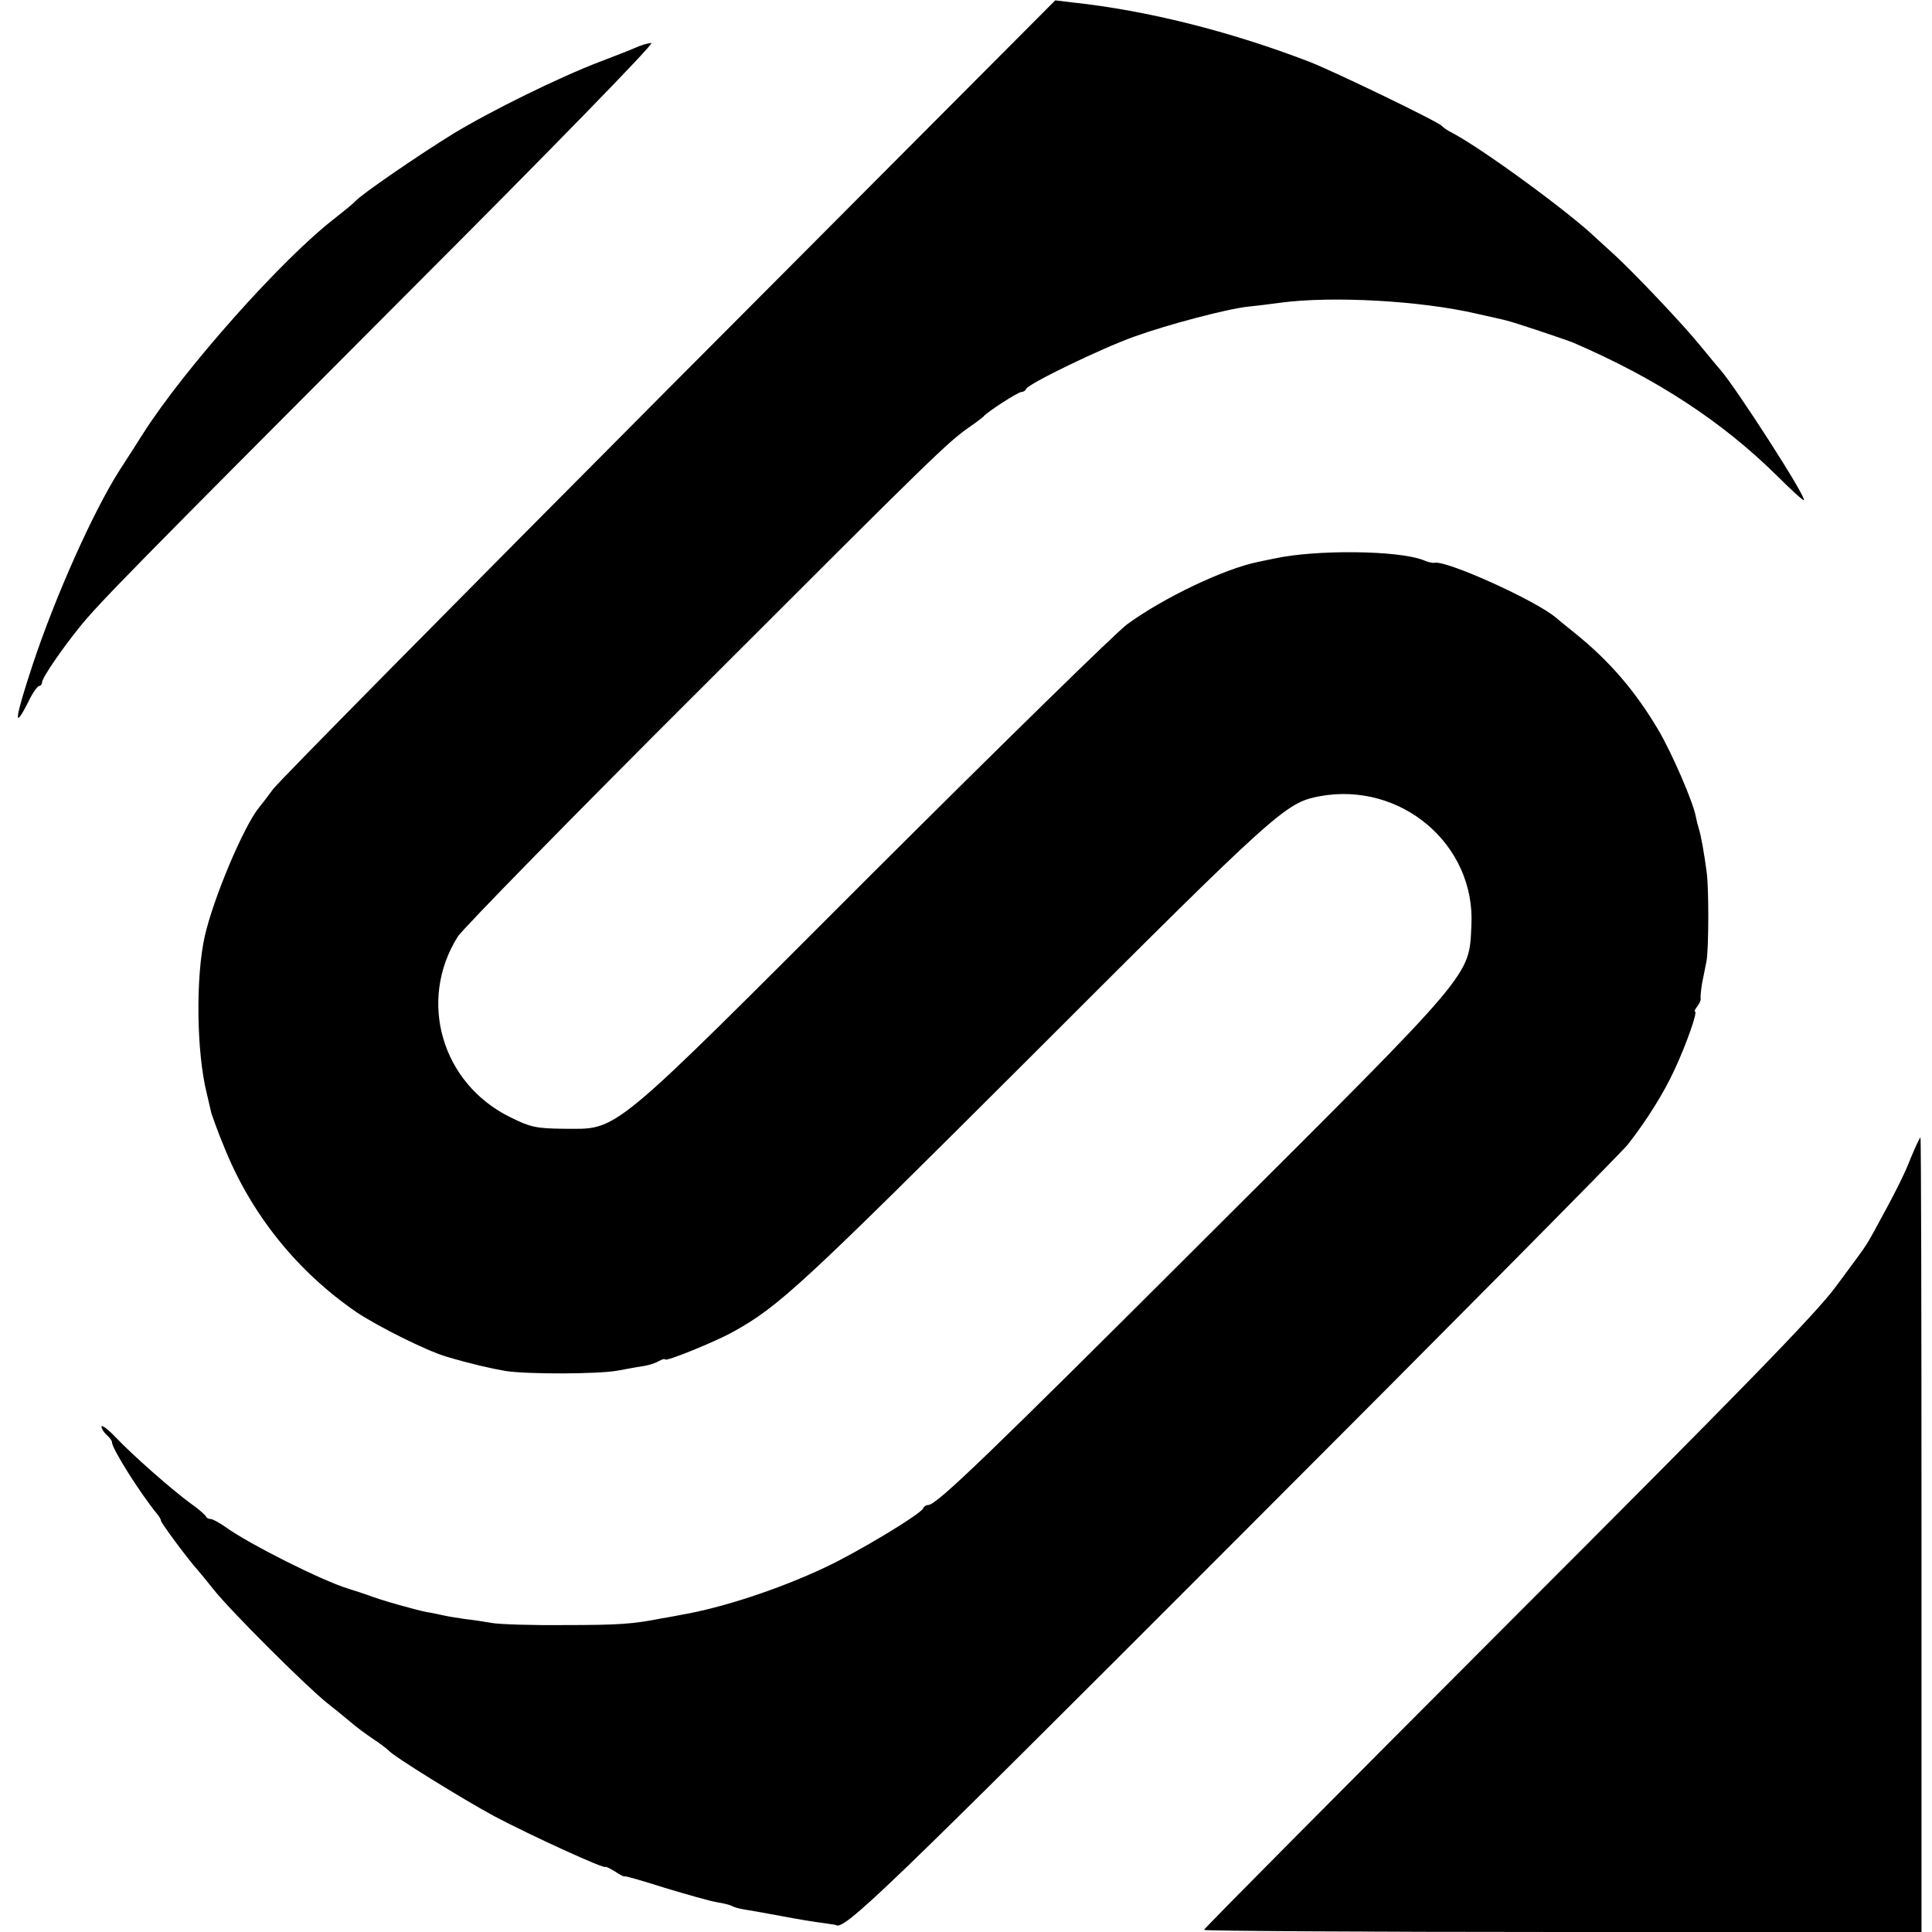<?xml version="1.0" standalone="no"?>
<!DOCTYPE svg PUBLIC "-//W3C//DTD SVG 20010904//EN"
 "http://www.w3.org/TR/2001/REC-SVG-20010904/DTD/svg10.dtd">
<svg version="1.0" xmlns="http://www.w3.org/2000/svg"
 width="552pt" height="552pt" viewBox="0 0 552 552"
 preserveAspectRatio="xMidYMid meet">
<g transform="translate(0,552) scale(0.1,-0.1)"
fill="#000000" stroke="none">
<path d="M1912 4412 c-606 -609 -1116 -1125 -1132 -1147 -16 -22 -34 -45 -39
-51 -44 -53 -131 -259 -156 -369 -26 -116 -24 -331 6 -450 5 -22 11 -47 13
-56 3 -9 18 -52 36 -95 77 -193 209 -357 380 -474 62 -41 198 -109 255 -126
67 -20 128 -34 169 -41 65 -10 269 -9 321 1 22 4 53 10 68 12 15 2 37 8 47 14
11 6 20 9 20 6 0 -8 143 50 195 79 131 73 191 128 852 788 707 707 726 723
823 742 233 43 446 -138 434 -369 -7 -147 12 -124 -738 -872 -642 -641 -790
-784 -814 -784 -6 0 -12 -4 -14 -9 -5 -16 -190 -127 -280 -169 -131 -62 -295
-116 -413 -136 -16 -3 -41 -8 -55 -10 -81 -16 -121 -19 -275 -19 -93 -1 -188
2 -210 6 -22 4 -56 9 -75 11 -20 3 -47 7 -60 10 -14 3 -36 8 -50 10 -32 6
-135 35 -170 49 -8 3 -33 11 -55 18 -73 22 -283 127 -352 177 -17 12 -36 22
-41 22 -6 0 -12 3 -14 8 -2 4 -21 21 -44 37 -52 38 -166 138 -215 190 -21 22
-39 35 -39 29 0 -6 7 -17 15 -24 8 -7 15 -16 15 -21 0 -18 80 -145 130 -206 6
-7 10 -15 10 -18 0 -6 77 -110 105 -141 6 -7 26 -31 45 -55 49 -62 265 -277
325 -325 27 -21 58 -47 69 -56 11 -10 38 -30 60 -45 23 -15 43 -31 46 -34 12
-16 215 -141 302 -188 104 -55 318 -153 318 -145 0 2 12 -4 27 -13 15 -10 27
-16 28 -14 0 2 52 -13 115 -33 63 -19 130 -38 149 -41 19 -3 38 -8 43 -11 5
-3 19 -7 31 -9 12 -2 60 -10 107 -19 47 -9 101 -18 120 -20 19 -3 36 -5 38 -6
23 -17 134 90 1133 1090 602 602 1110 1115 1130 1140 54 69 104 149 134 215
34 73 66 165 58 165 -3 0 0 6 6 14 6 8 11 18 10 22 -1 5 1 25 4 44 4 19 10 49
13 65 6 36 7 207 0 255 -7 53 -16 103 -22 122 -3 9 -7 25 -9 36 -8 42 -68 180
-106 245 -66 112 -141 199 -238 277 -24 19 -49 40 -55 45 -57 49 -316 166
-348 157 -4 -1 -19 2 -32 8 -74 28 -308 30 -426 4 -14 -3 -35 -7 -48 -10 -96
-20 -268 -102 -372 -178 -30 -22 -356 -341 -725 -709 -766 -766 -724 -732
-886 -732 -76 1 -93 4 -151 33 -196 96 -265 333 -150 516 14 22 324 339 691
705 673 673 708 707 771 751 19 13 37 27 40 30 10 13 99 70 108 70 6 0 12 4
14 9 5 14 213 115 308 149 94 34 267 80 327 86 21 2 61 7 90 11 149 20 401 6
561 -31 43 -10 82 -18 87 -20 16 -3 168 -54 190 -63 237 -102 425 -225 583
-381 40 -40 74 -71 76 -69 8 8 -193 320 -239 373 -6 6 -30 36 -55 66 -50 62
-185 204 -244 259 -22 20 -47 43 -57 52 -76 73 -325 255 -409 299 -14 7 -27
16 -30 20 -8 11 -310 157 -380 184 -227 87 -462 146 -675 169 l-50 6 -1103
-1107z"/>
<path d="M1814 5383 c-16 -7 -60 -24 -99 -39 -116 -44 -313 -141 -420 -206
-102 -63 -262 -173 -280 -193 -5 -6 -32 -28 -60 -50 -149 -115 -428 -428 -547
-615 -19 -30 -49 -77 -66 -103 -76 -119 -184 -361 -249 -557 -51 -155 -56
-192 -12 -105 12 25 26 45 31 45 4 0 8 5 8 10 0 13 57 96 108 159 55 68 145
160 931 948 411 411 713 721 702 720 -10 0 -32 -7 -47 -14z"/>
<path d="M5460 2213 c-20 -52 -47 -104 -106 -212 -24 -43 -19 -36 -108 -156
-56 -77 -276 -302 -940 -966 -476 -477 -866 -869 -866 -873 0 -3 461 -6 1025
-6 l1025 0 0 1135 c0 624 -1 1135 -3 1135 -2 0 -14 -26 -27 -57z"/>
</g>
</svg>
